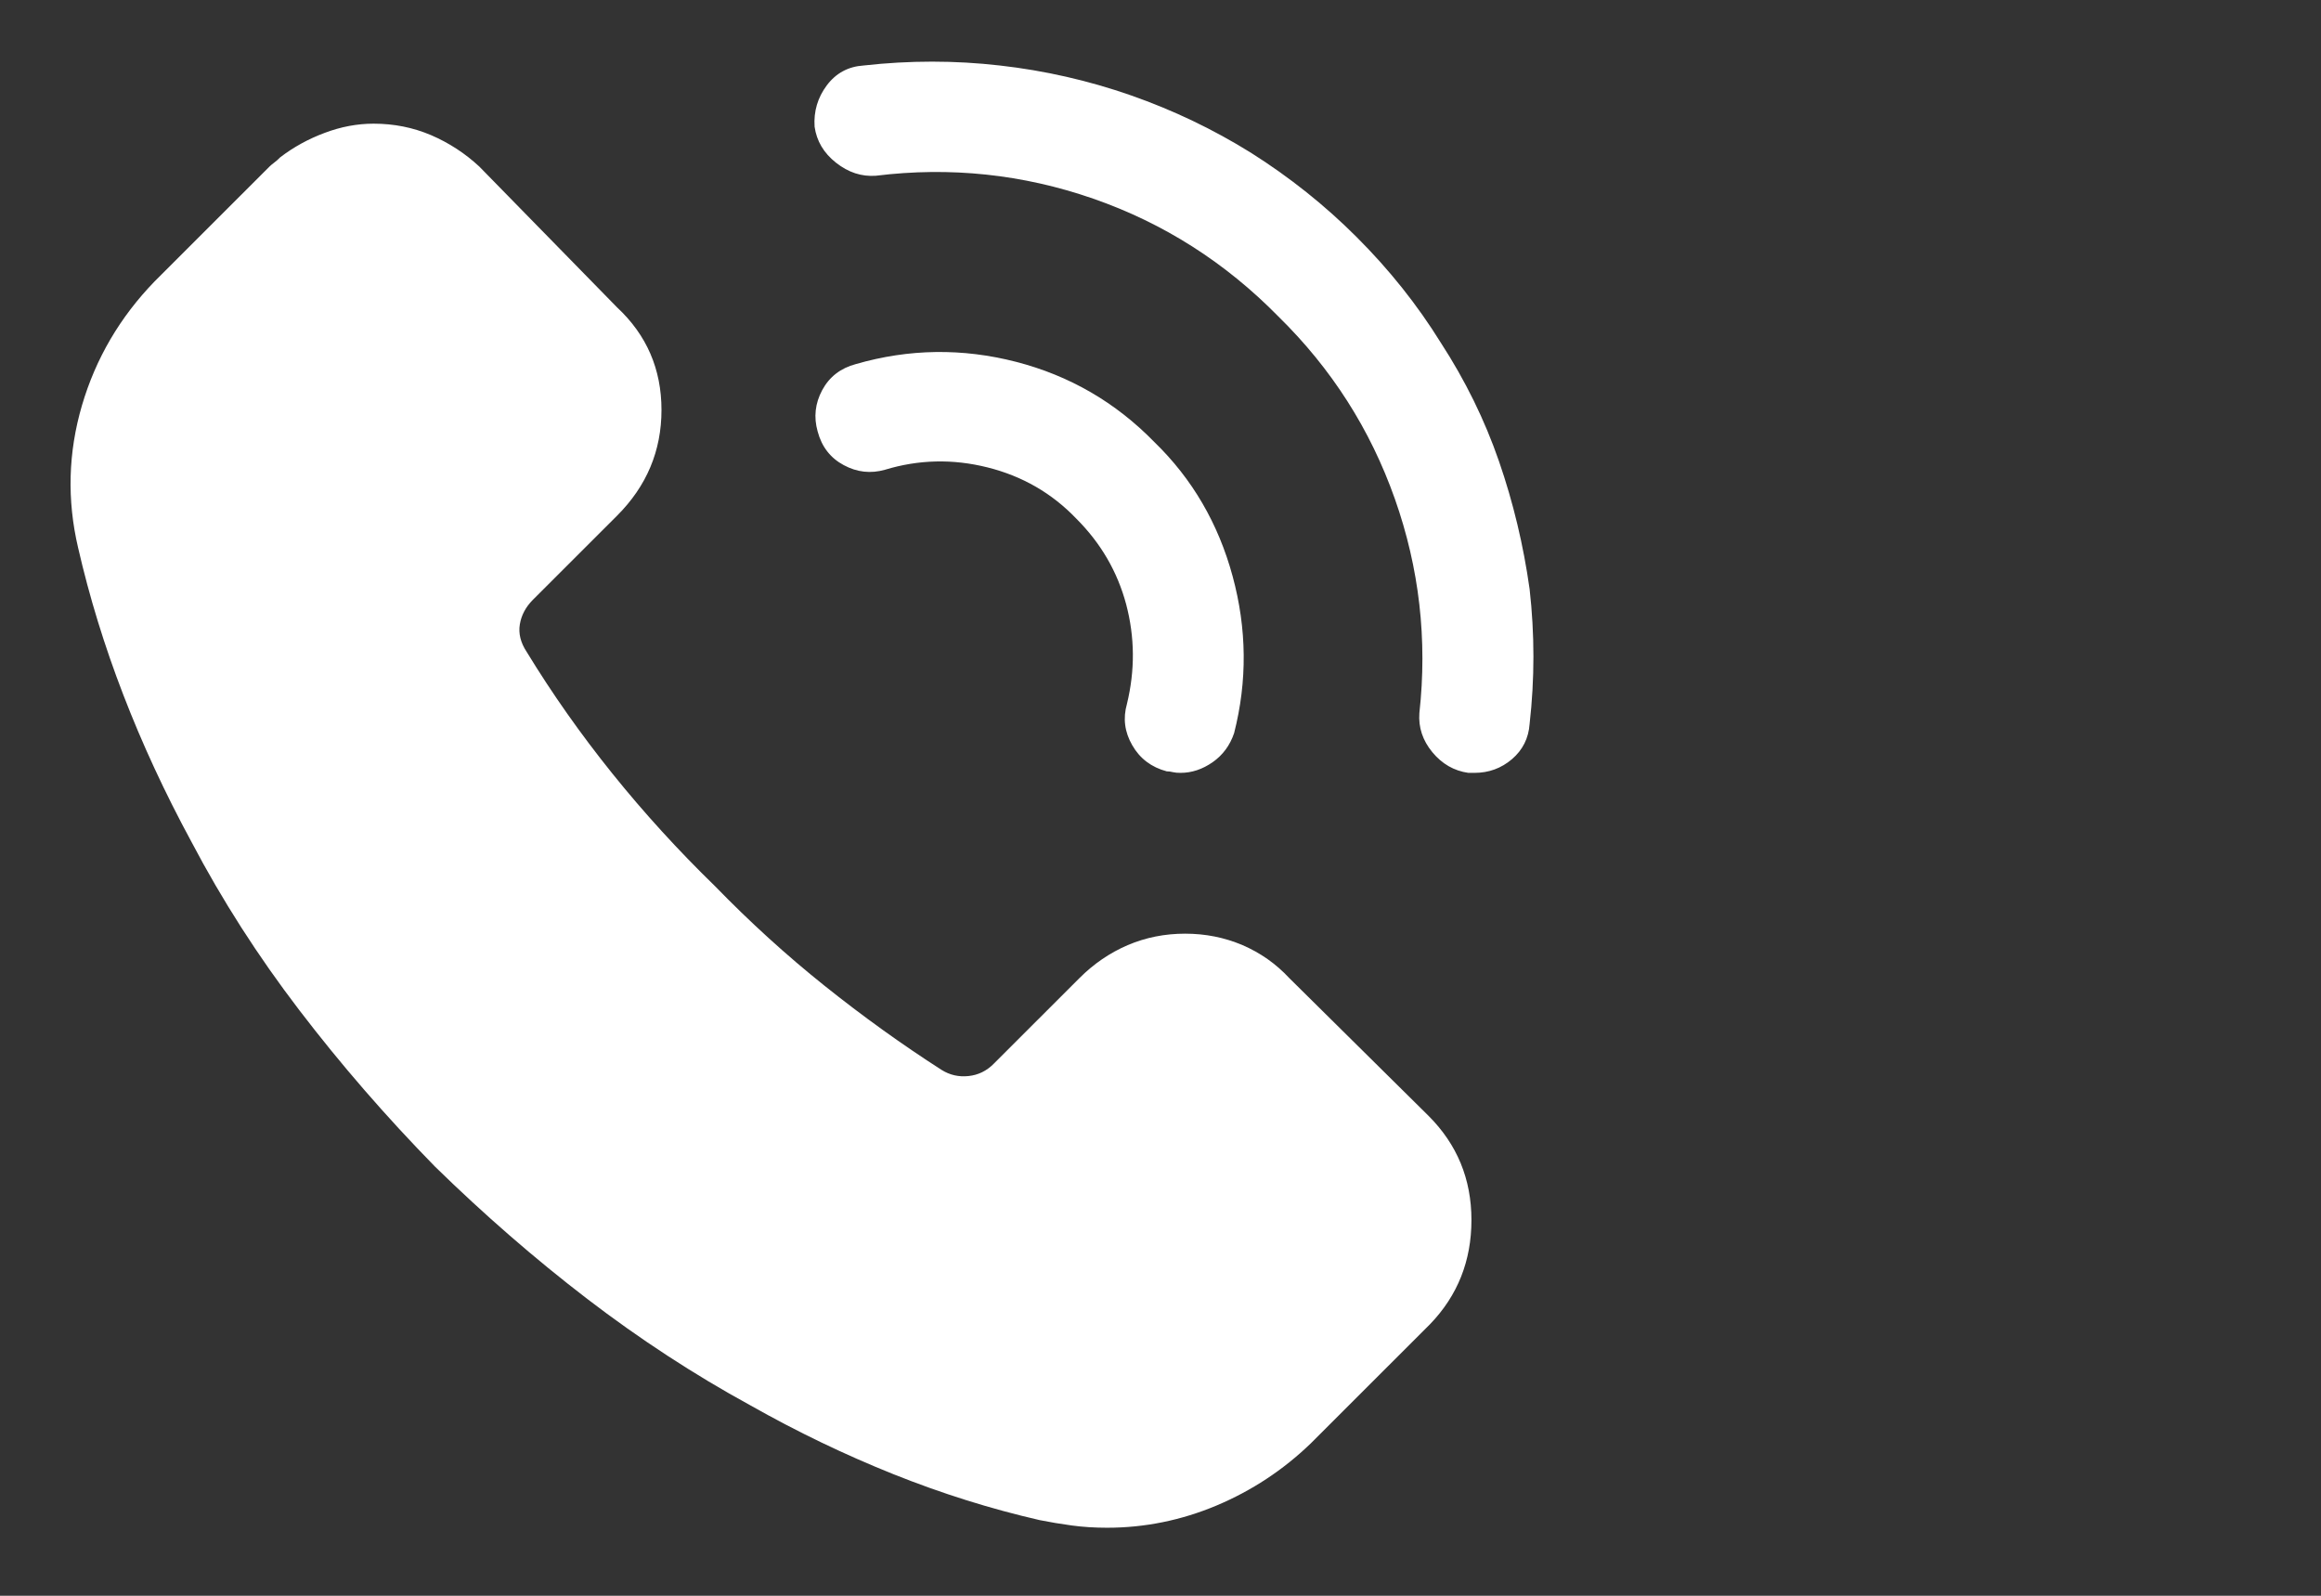 <?xml version="1.0" encoding="UTF-8"?> <svg xmlns="http://www.w3.org/2000/svg" width="32" height="22" viewBox="0 0 32 22" fill="none"><rect x="0" y="0" width="32" height="22" fill="#333333" stroke="none"/><path d="M19.696 15.384L17.775 13.484C17.592 13.287 17.377 13.136 17.131 13.03C16.884 12.925 16.621 12.872 16.339 12.872C16.058 12.872 15.794 12.925 15.548 13.03C15.301 13.136 15.08 13.287 14.883 13.484L13.7 14.666C13.602 14.765 13.486 14.821 13.352 14.835C13.219 14.849 13.095 14.821 12.983 14.751C12.434 14.399 11.896 14.012 11.368 13.59C10.84 13.168 10.337 12.71 9.859 12.218C9.352 11.725 8.88 11.208 8.444 10.666C8.008 10.124 7.614 9.565 7.262 8.988C7.178 8.861 7.146 8.734 7.167 8.608C7.188 8.481 7.248 8.369 7.346 8.27L8.508 7.109C8.916 6.701 9.12 6.215 9.12 5.652C9.12 5.09 8.916 4.618 8.508 4.238L6.608 2.296C6.411 2.113 6.189 1.969 5.943 1.863C5.696 1.758 5.433 1.705 5.151 1.705C4.926 1.705 4.701 1.747 4.476 1.832C4.25 1.916 4.046 2.029 3.863 2.169C3.835 2.198 3.807 2.222 3.779 2.243C3.751 2.264 3.73 2.282 3.716 2.296L2.132 3.879C1.654 4.372 1.32 4.942 1.13 5.589C0.94 6.237 0.922 6.891 1.077 7.552C1.232 8.228 1.439 8.903 1.7 9.579C1.96 10.254 2.273 10.93 2.639 11.605C3.061 12.408 3.557 13.182 4.127 13.927C4.697 14.673 5.32 15.391 5.995 16.081C6.671 16.742 7.371 17.351 8.096 17.907C8.821 18.462 9.57 18.951 10.344 19.374C10.991 19.74 11.649 20.056 12.318 20.324C12.986 20.591 13.658 20.802 14.334 20.957C14.475 20.985 14.622 21.01 14.777 21.031C14.932 21.052 15.094 21.062 15.263 21.062C15.783 21.062 16.286 20.96 16.772 20.756C17.257 20.552 17.69 20.267 18.07 19.901L19.717 18.255C20.097 17.861 20.287 17.382 20.287 16.82C20.287 16.256 20.09 15.778 19.696 15.384ZM16.276 10.655C16.234 10.655 16.198 10.652 16.17 10.645C16.142 10.638 16.114 10.634 16.086 10.634C15.875 10.578 15.716 10.458 15.611 10.275C15.505 10.092 15.481 9.903 15.537 9.706C15.65 9.241 15.646 8.784 15.527 8.333C15.407 7.883 15.178 7.489 14.84 7.151C14.503 6.799 14.095 6.564 13.616 6.444C13.137 6.324 12.666 6.335 12.202 6.476C12.005 6.532 11.815 6.511 11.632 6.412C11.449 6.314 11.329 6.159 11.273 5.948C11.217 5.751 11.238 5.561 11.336 5.378C11.435 5.195 11.589 5.075 11.801 5.019C12.532 4.808 13.268 4.798 14.007 4.988C14.745 5.178 15.382 5.547 15.917 6.096C16.438 6.602 16.797 7.218 16.994 7.943C17.191 8.668 17.198 9.389 17.015 10.107C16.958 10.275 16.86 10.409 16.719 10.508C16.578 10.606 16.431 10.655 16.276 10.655ZM20.329 10.655C20.329 10.655 20.322 10.655 20.308 10.655C20.294 10.655 20.273 10.655 20.244 10.655C20.047 10.627 19.882 10.532 19.748 10.37C19.615 10.209 19.555 10.029 19.569 9.832C19.681 8.819 19.569 7.834 19.231 6.877C18.893 5.92 18.359 5.083 17.627 4.365C16.895 3.619 16.044 3.077 15.073 2.739C14.102 2.402 13.102 2.296 12.075 2.423C11.878 2.437 11.695 2.377 11.526 2.243C11.357 2.11 11.259 1.944 11.231 1.747C11.217 1.536 11.273 1.346 11.399 1.177C11.526 1.008 11.695 0.917 11.906 0.903C12.539 0.832 13.166 0.832 13.785 0.903C14.404 0.973 15.006 1.11 15.59 1.314C16.174 1.518 16.726 1.782 17.247 2.106C17.782 2.444 18.267 2.831 18.703 3.267C19.154 3.717 19.541 4.203 19.864 4.724C20.202 5.244 20.47 5.79 20.667 6.36C20.864 6.93 21.004 7.517 21.089 8.122C21.159 8.742 21.159 9.361 21.089 9.98C21.075 10.177 20.994 10.339 20.846 10.466C20.698 10.592 20.526 10.655 20.329 10.655Z" fill="white"></path></svg> 